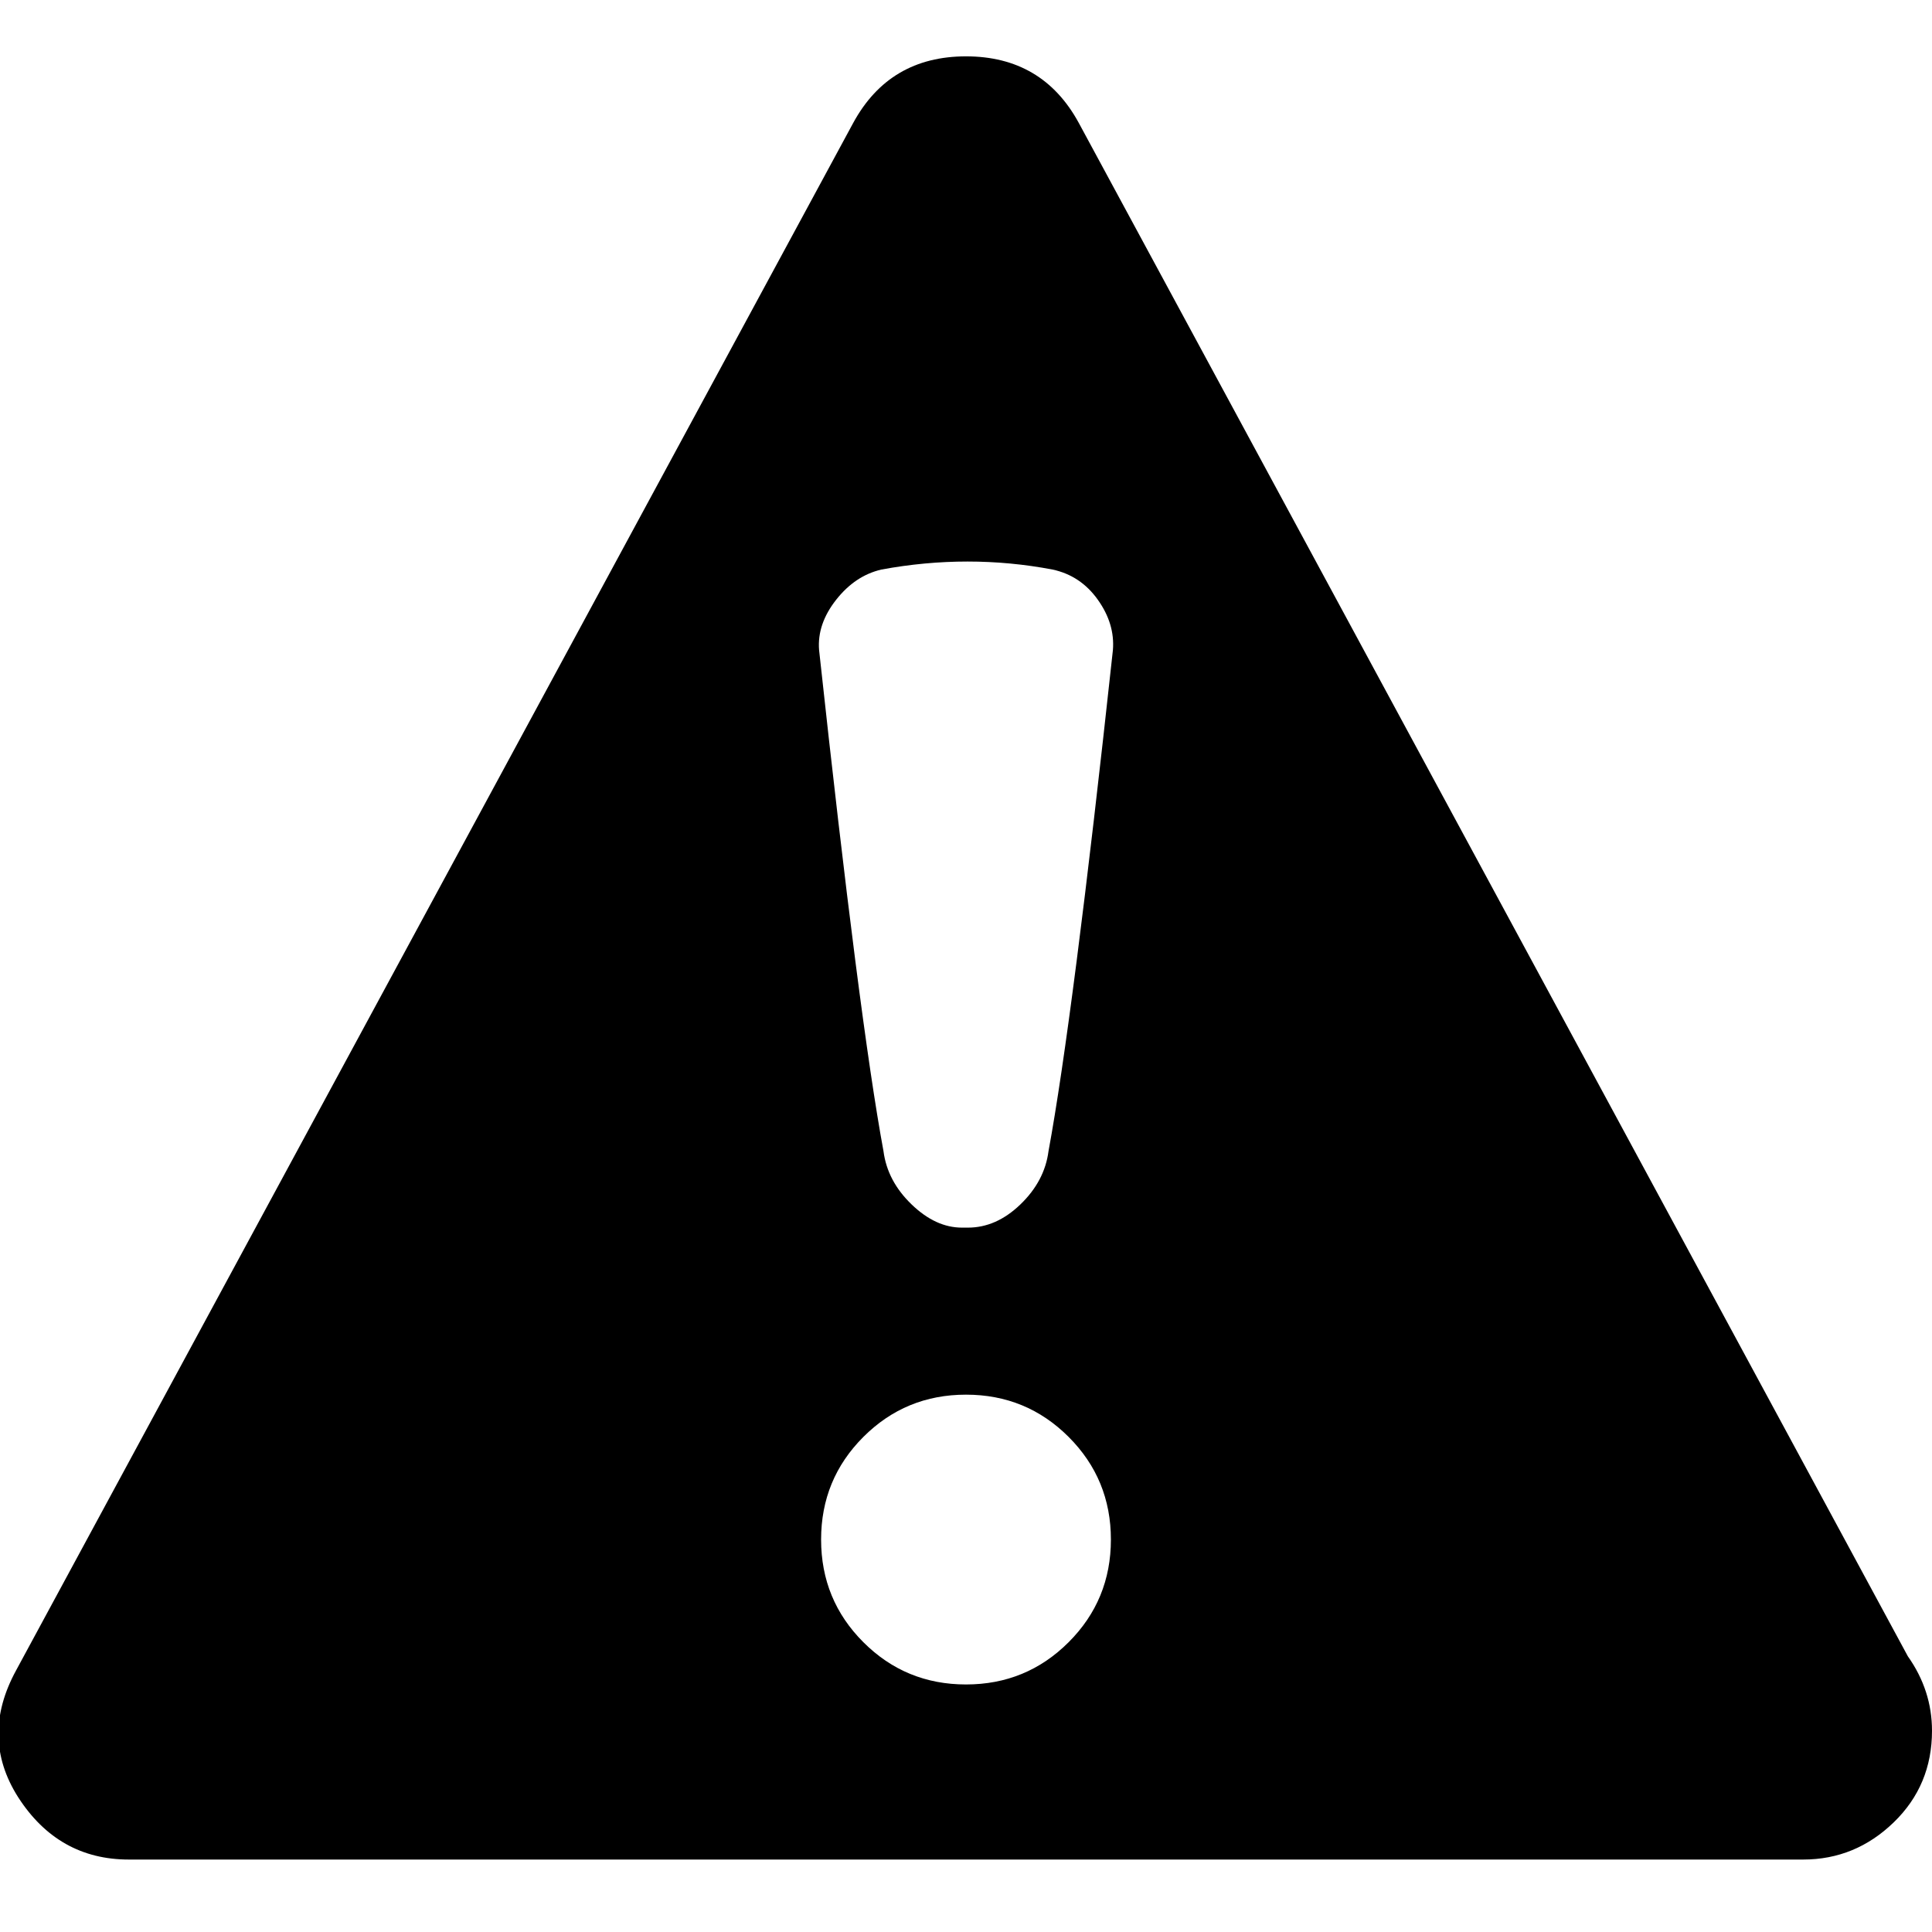 <svg xmlns="http://www.w3.org/2000/svg" viewBox="0 0 960 960"><path d="M948 823c8 11.3 12 23.7 12 37 0 18-6.3 33.2-19 45.5S913.3 924 896 924H64c-23.3 0-41.7-10.3-55-31-12.7-20-13-41-1-63L424 61c12-22 30.7-33 56-33s44 11 56 33l412 762zM478 610h3c9.3 0 18-3.8 26-11.5s12.7-16.5 14-26.5c8-43.3 18.7-126.3 32-249 .7-8.7-1.8-17-7.5-25s-13.2-13-22.5-15c-28-5.3-56.3-5.3-85 0-8.7 2-16.2 7-22.5 15s-9.2 16.3-8.5 25c13.3 122.7 24 205.7 32 249 1.3 10 6 18.8 14 26.5s16.3 11.5 25 11.5zm2 227c20 0 37-7 51-21s21-31 21-51-7-37-21-51-31-21-51-21-37 7-51 21-21 31-21 51 7 37 21 51 31 21 51 21z"/></svg>
